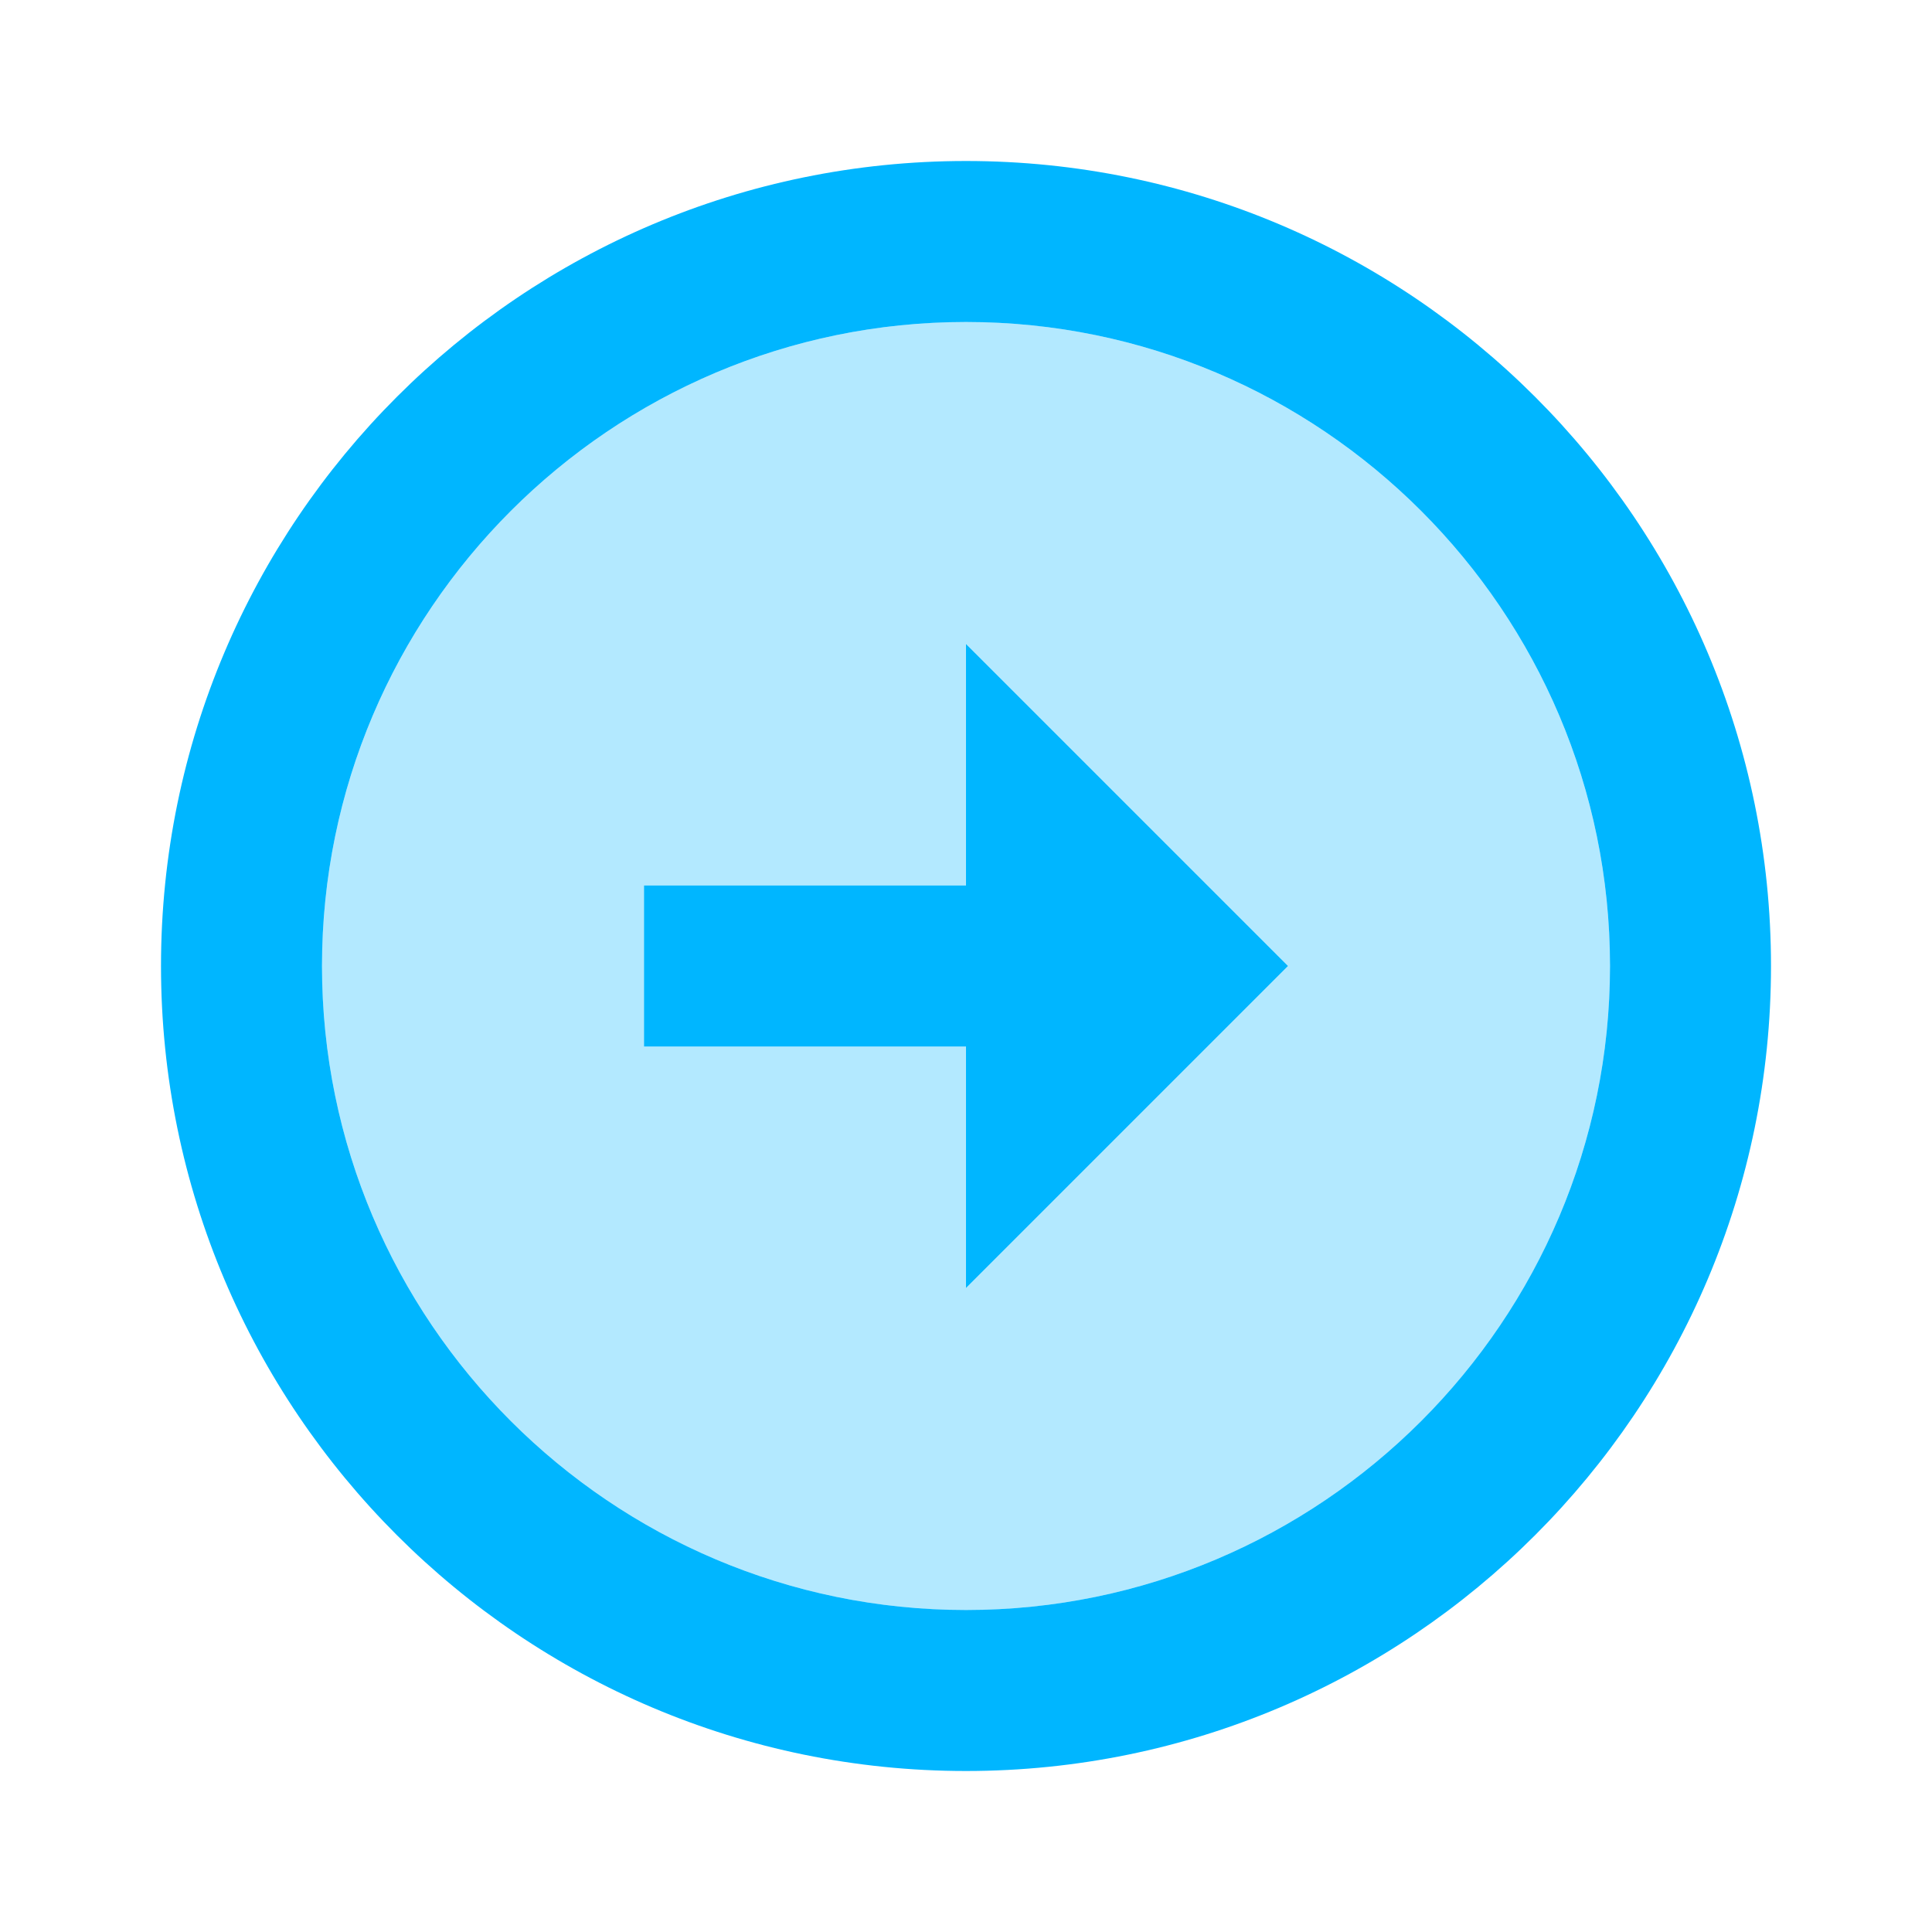 <svg width="48" height="48" viewBox="0 0 48 48" fill="none" xmlns="http://www.w3.org/2000/svg">
<path opacity="0.3" d="M8 24C8 32.82 15.18 40 24 40C32.82 40 40 32.82 40 24C40 15.18 32.82 8 24 8C15.18 8 8 15.18 8 24ZM32 24L24 32L24 26L16 26L16 22L24 22L24 16L32 24Z" fill="#00B6FF"/>
<path d="M8 24C8 15.18 15.18 8 24 8C32.82 8 40 15.18 40 24C40 32.82 32.82 40 24 40C15.18 40 8 32.82 8 24ZM4 24C4 35.04 12.96 44 24 44C35.04 44 44 35.04 44 24C44 12.96 35.04 4 24 4C12.96 4 4 12.96 4 24ZM24 22L16 22L16 26L24 26L24 32L32 24L24 16L24 22Z" fill="#00B6FF"/>
</svg>
